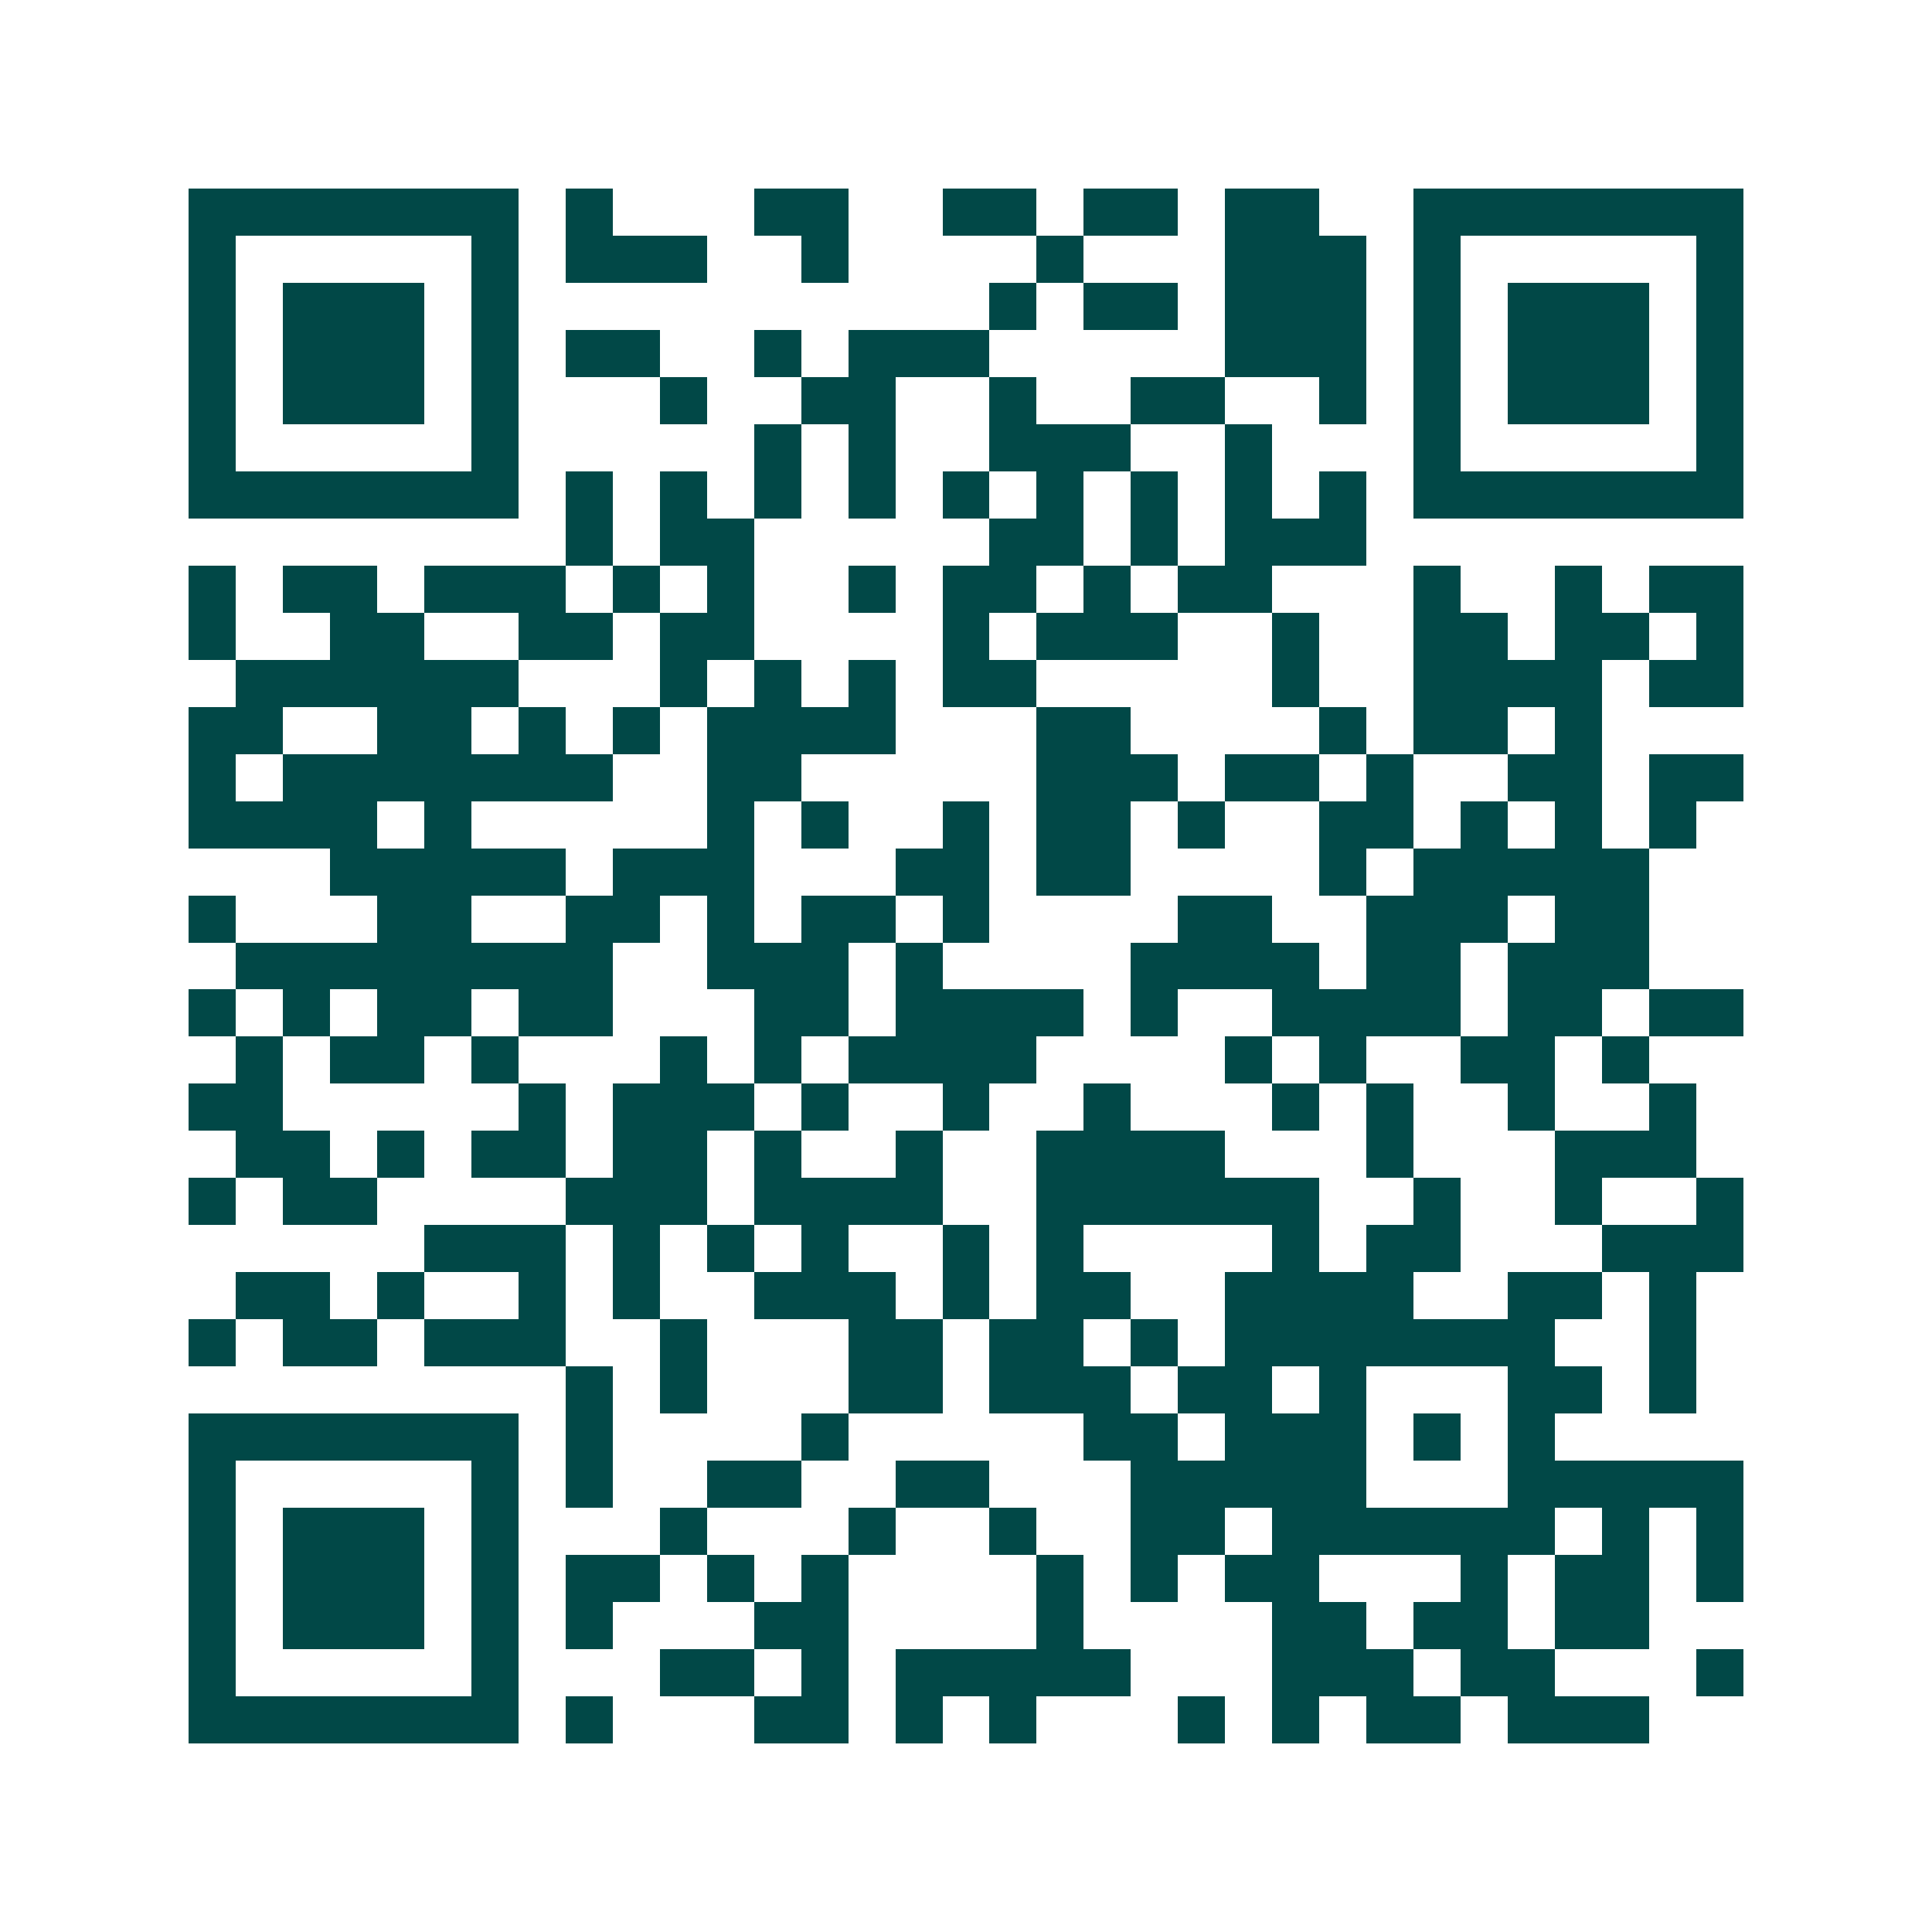 <svg xmlns="http://www.w3.org/2000/svg" width="200" height="200" viewBox="0 0 41 41" shape-rendering="crispEdges"><path fill="#ffffff" d="M0 0h41v41H0z"/><path stroke="#014847" d="M4 4.5h7m1 0h1m3 0h2m2 0h2m1 0h2m1 0h2m2 0h7M4 5.5h1m5 0h1m1 0h3m2 0h1m4 0h1m3 0h3m1 0h1m5 0h1M4 6.5h1m1 0h3m1 0h1m10 0h1m1 0h2m1 0h3m1 0h1m1 0h3m1 0h1M4 7.5h1m1 0h3m1 0h1m1 0h2m2 0h1m1 0h3m5 0h3m1 0h1m1 0h3m1 0h1M4 8.5h1m1 0h3m1 0h1m3 0h1m2 0h2m2 0h1m2 0h2m2 0h1m1 0h1m1 0h3m1 0h1M4 9.5h1m5 0h1m5 0h1m1 0h1m2 0h3m2 0h1m3 0h1m5 0h1M4 10.5h7m1 0h1m1 0h1m1 0h1m1 0h1m1 0h1m1 0h1m1 0h1m1 0h1m1 0h1m1 0h7M12 11.5h1m1 0h2m5 0h2m1 0h1m1 0h3M4 12.5h1m1 0h2m1 0h3m1 0h1m1 0h1m2 0h1m1 0h2m1 0h1m1 0h2m3 0h1m2 0h1m1 0h2M4 13.5h1m2 0h2m2 0h2m1 0h2m4 0h1m1 0h3m2 0h1m2 0h2m1 0h2m1 0h1M5 14.5h6m3 0h1m1 0h1m1 0h1m1 0h2m5 0h1m2 0h4m1 0h2M4 15.5h2m2 0h2m1 0h1m1 0h1m1 0h4m3 0h2m4 0h1m1 0h2m1 0h1M4 16.5h1m1 0h7m2 0h2m5 0h3m1 0h2m1 0h1m2 0h2m1 0h2M4 17.5h4m1 0h1m5 0h1m1 0h1m2 0h1m1 0h2m1 0h1m2 0h2m1 0h1m1 0h1m1 0h1M7 18.5h5m1 0h3m3 0h2m1 0h2m4 0h1m1 0h5M4 19.5h1m3 0h2m2 0h2m1 0h1m1 0h2m1 0h1m4 0h2m2 0h3m1 0h2M5 20.5h8m2 0h3m1 0h1m4 0h4m1 0h2m1 0h3M4 21.5h1m1 0h1m1 0h2m1 0h2m3 0h2m1 0h4m1 0h1m2 0h4m1 0h2m1 0h2M5 22.5h1m1 0h2m1 0h1m3 0h1m1 0h1m1 0h4m4 0h1m1 0h1m2 0h2m1 0h1M4 23.5h2m5 0h1m1 0h3m1 0h1m2 0h1m2 0h1m3 0h1m1 0h1m2 0h1m2 0h1M5 24.5h2m1 0h1m1 0h2m1 0h2m1 0h1m2 0h1m2 0h4m3 0h1m3 0h3M4 25.5h1m1 0h2m4 0h3m1 0h4m2 0h6m2 0h1m2 0h1m2 0h1M9 26.5h3m1 0h1m1 0h1m1 0h1m2 0h1m1 0h1m4 0h1m1 0h2m3 0h3M5 27.5h2m1 0h1m2 0h1m1 0h1m2 0h3m1 0h1m1 0h2m2 0h4m2 0h2m1 0h1M4 28.5h1m1 0h2m1 0h3m2 0h1m3 0h2m1 0h2m1 0h1m1 0h7m2 0h1M12 29.5h1m1 0h1m3 0h2m1 0h3m1 0h2m1 0h1m3 0h2m1 0h1M4 30.5h7m1 0h1m4 0h1m5 0h2m1 0h3m1 0h1m1 0h1M4 31.5h1m5 0h1m1 0h1m2 0h2m2 0h2m3 0h5m3 0h5M4 32.5h1m1 0h3m1 0h1m3 0h1m3 0h1m2 0h1m2 0h2m1 0h6m1 0h1m1 0h1M4 33.5h1m1 0h3m1 0h1m1 0h2m1 0h1m1 0h1m4 0h1m1 0h1m1 0h2m3 0h1m1 0h2m1 0h1M4 34.5h1m1 0h3m1 0h1m1 0h1m3 0h2m4 0h1m4 0h2m1 0h2m1 0h2M4 35.5h1m5 0h1m3 0h2m1 0h1m1 0h5m3 0h3m1 0h2m3 0h1M4 36.5h7m1 0h1m3 0h2m1 0h1m1 0h1m3 0h1m1 0h1m1 0h2m1 0h3"/></svg>

